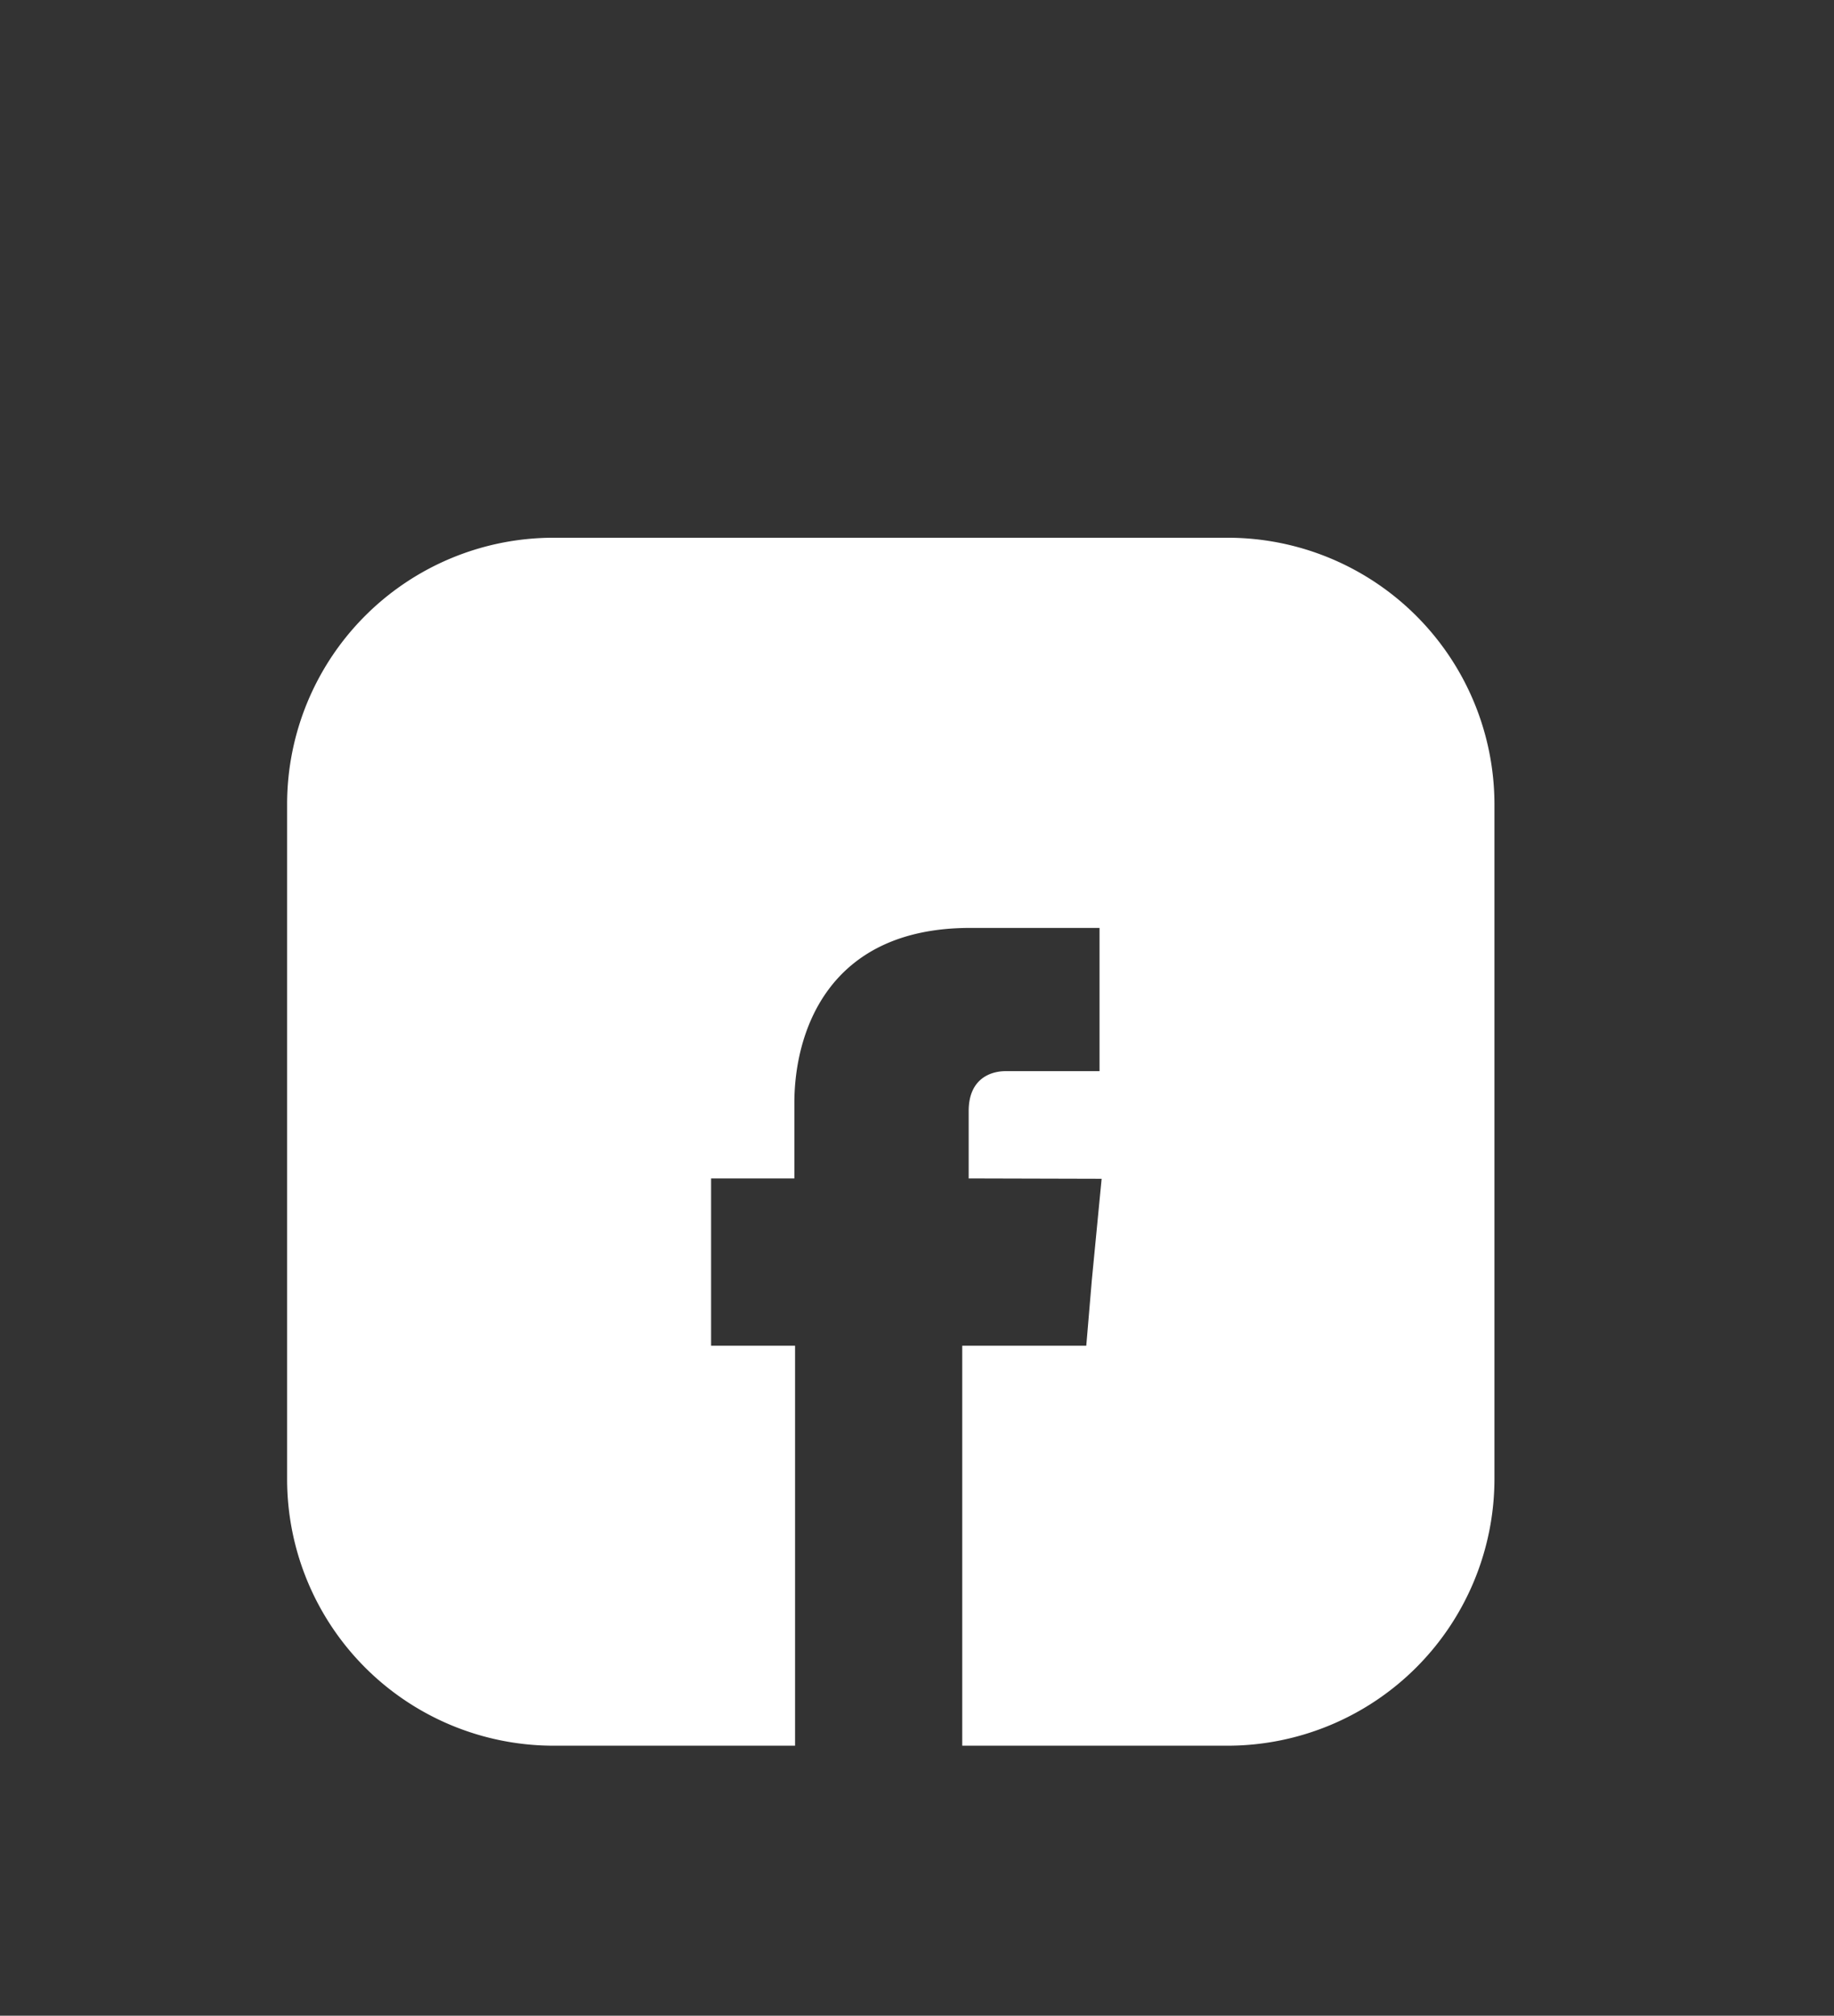 <?xml version="1.0" encoding="UTF-8"?> <svg xmlns="http://www.w3.org/2000/svg" xmlns:xlink="http://www.w3.org/1999/xlink" id="_3" data-name=" 3" viewBox="0 0 313 344"><rect x="0" y="0" width="313" height="344" fill="#333333" stroke="none"/> <defs> <style>.cls-1{fill-rule:evenodd;fill:url(#linear-gradient);}</style> <linearGradient id="linear-gradient" x1="49" y1="194.85" x2="255.05" y2="194.85" gradientUnits="userSpaceOnUse"> <stop offset="0.01" stop-color="#fff"></stop> <stop offset="1" stop-color="#fff"></stop> </linearGradient> </defs> <path class="cls-1" d="M209.69,91.77H94.37A45.48,45.48,0,0,0,49,137.13V252.45a45.5,45.5,0,0,0,45.37,45.47h41.32V229.66H121.36V201.11h14.21V188.22c0-11.7,5.49-29.86,30-29.86h22.08V182.8h-16c-2.62,0-6.33,1.31-6.33,6.81v11.5l22.69.06-1.67,17.26-.95,11.23H164.22v68.26h45.47a45.57,45.57,0,0,0,45.36-45.47V137.13A45.54,45.54,0,0,0,209.69,91.77Z"></path> </svg> 